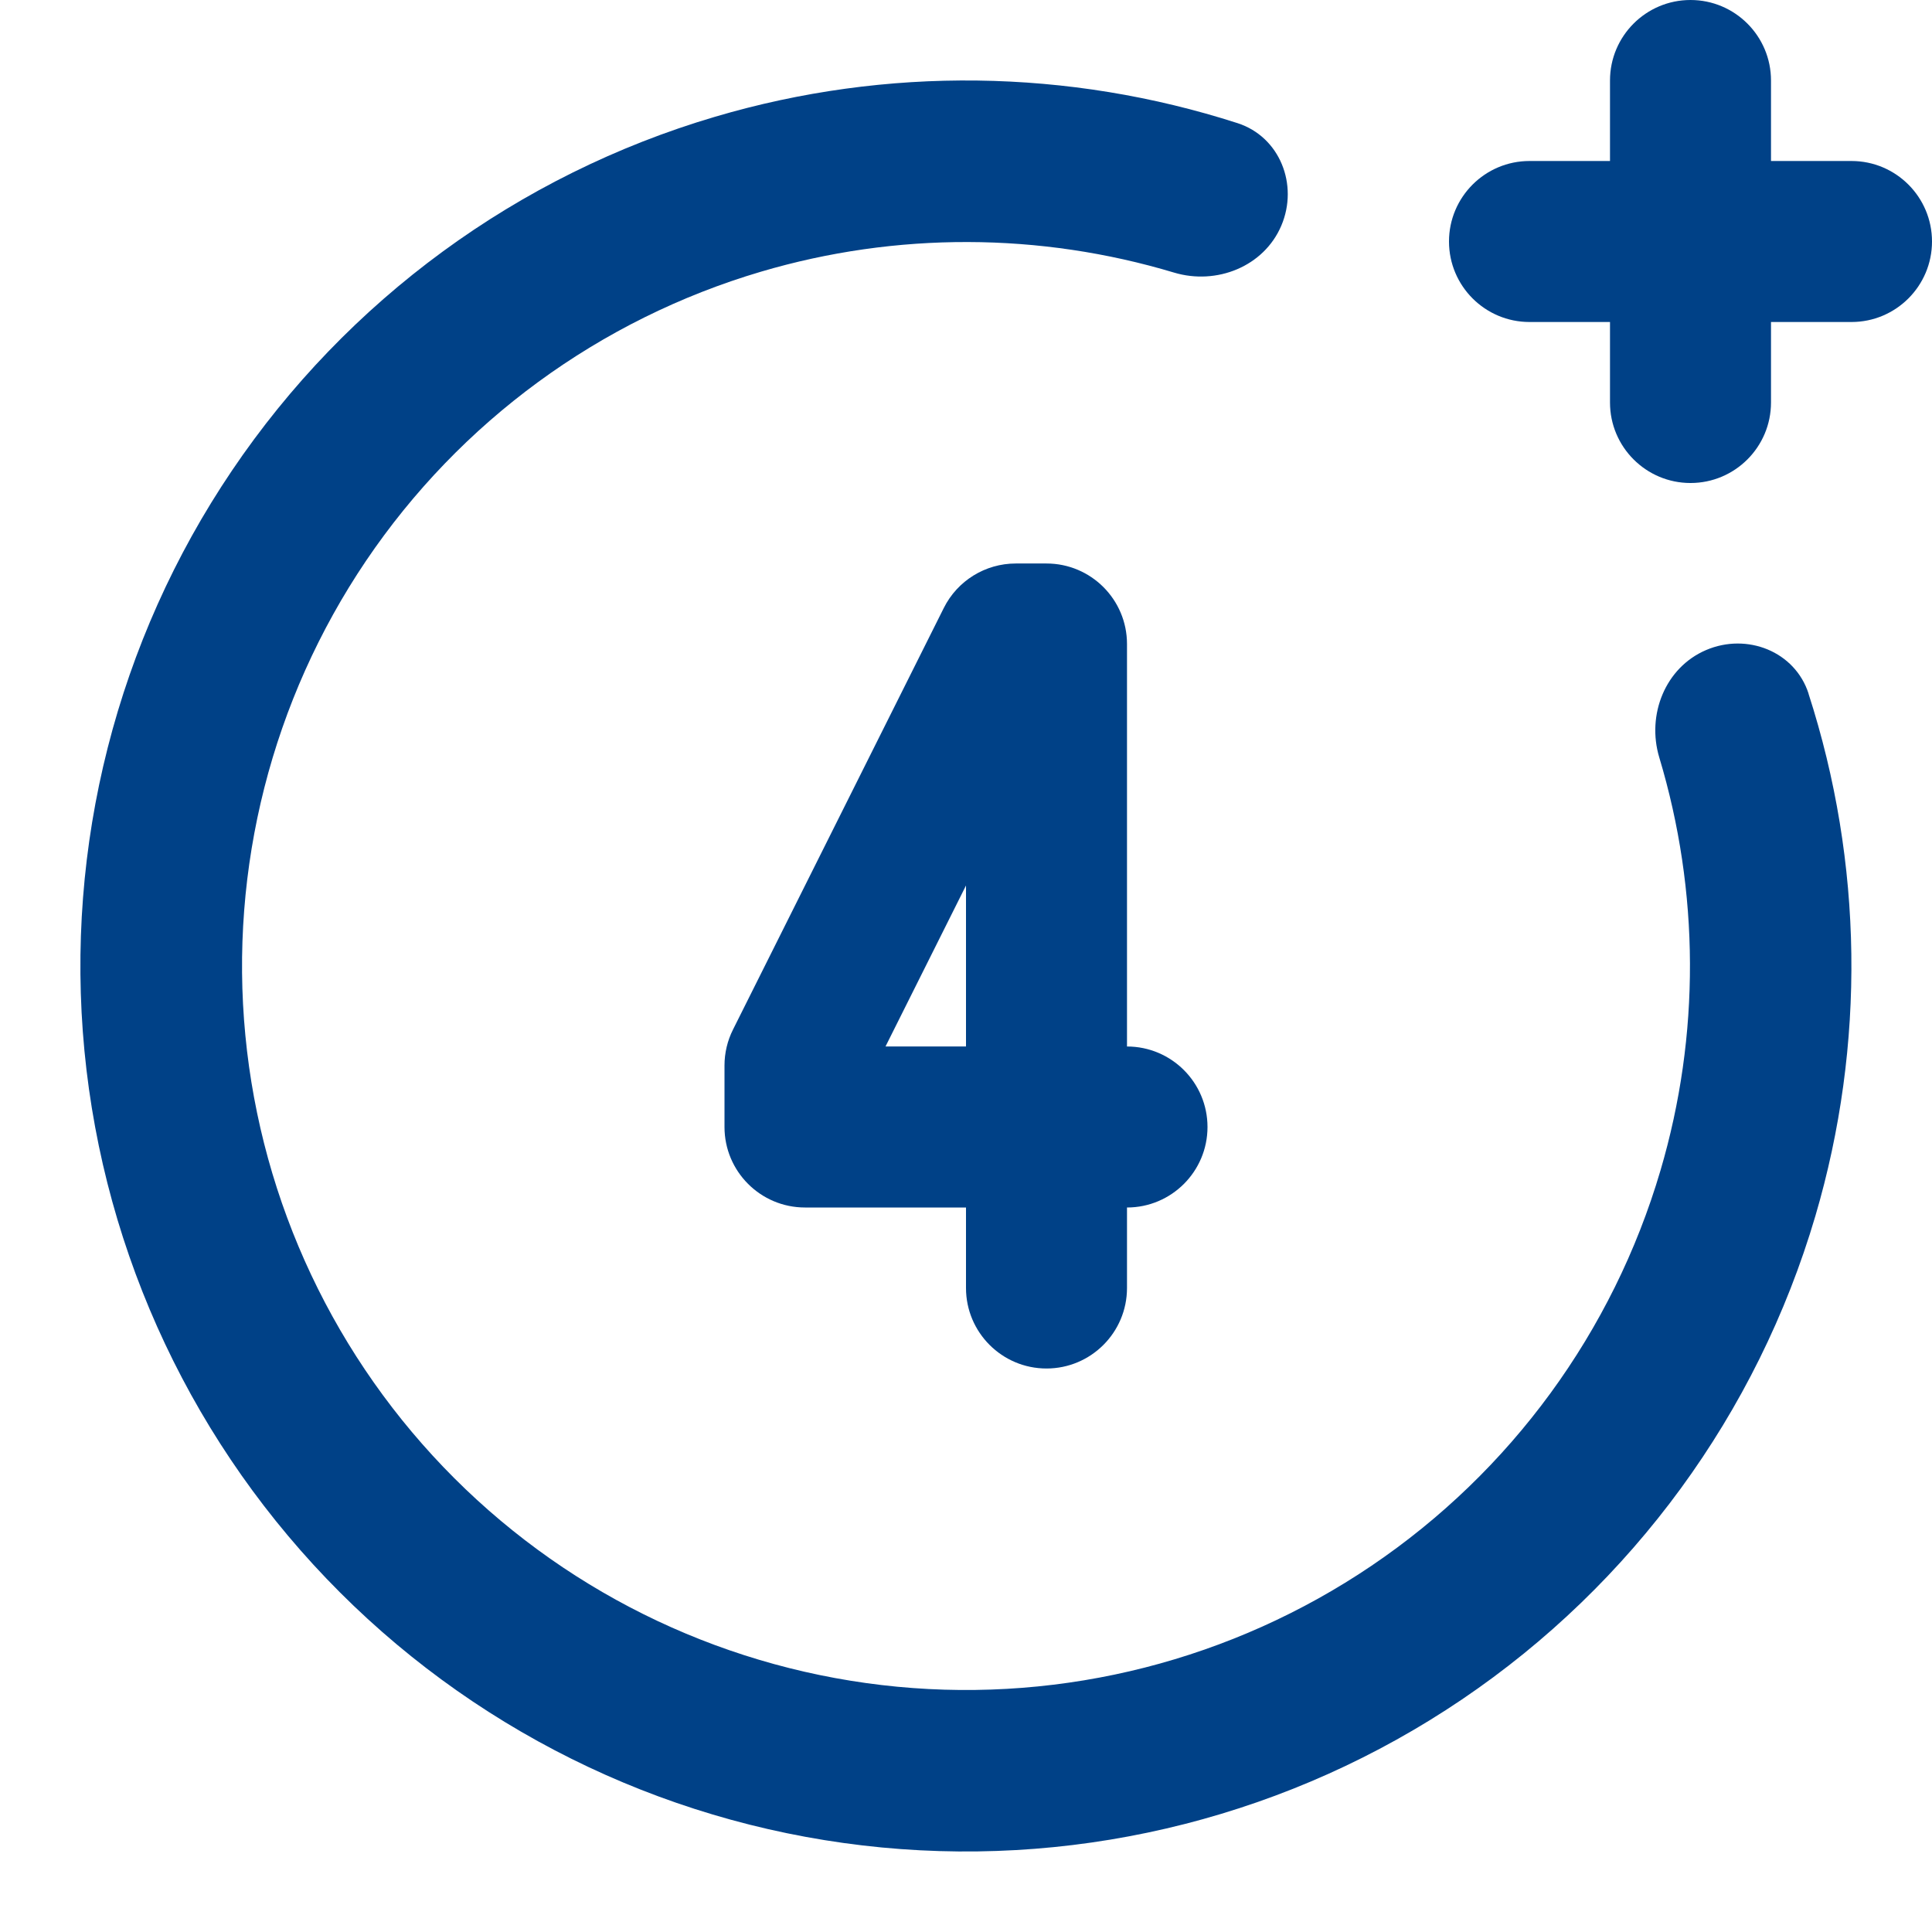 <svg fill="none" height="24" viewBox="0 0 24 24" width="24" xmlns="http://www.w3.org/2000/svg"><g fill="#004187"><path d="m21 0c-.552 0-1 .448-1 1v1h-1c-.552 0-1 .448-1 1s.448 1 1 1h1v1c0 .552.448 1 1 1s1-.448 1-1v-1h1c.552 0 1-.448 1-1s-.448-1-1-1h-1v-1c0-.552-.448-1-1-1z"/><path d="m22.467 8.617c-.17-.526-.765-.759-1.273-.542-.508.217-.741.805-.582 1.334.501 1.666.511 3.449.015 5.131-.59 2.004-1.859 3.74-3.589 4.91-1.73 1.17-3.813 1.702-5.893 1.503-2.079-.199-4.024-1.114-5.502-2.591s-2.395-3.421-2.595-5.5c-.2-2.079.33-4.163 1.498-5.894 1.169-1.731 2.904-3.001 4.907-3.593 1.682-.497 3.465-.489 5.131.011.529.159 1.117-.075 1.333-.583.216-.508-.018-1.103-.543-1.273-2.099-.676-4.36-.709-6.49-.08-2.45.723-4.572 2.277-6.002 4.395-1.43 2.117-2.077 4.666-1.833 7.209.245 2.543 1.367 4.921 3.174 6.727s4.187 2.926 6.73 3.169c2.543.243 5.091-.407 7.208-1.839 2.116-1.431 3.668-3.554 4.39-6.005.627-2.13.593-4.392-.085-6.489z"/><path clip-rule="evenodd" d="m14 15v1c0 .552-.448 1-1 1s-1-.448-1-1v-1h-2c-.552 0-1-.448-1-1v-.764c0-.155.036-.308.106-.447l2.618-5.236c.169-.339.516-.553.894-.553h.382c.552 0 1 .448 1 1v5c.552 0 1 .448 1 1s-.448 1-1 1zm-2-4-1 2h1z" fill-rule="evenodd"/></g></svg>
